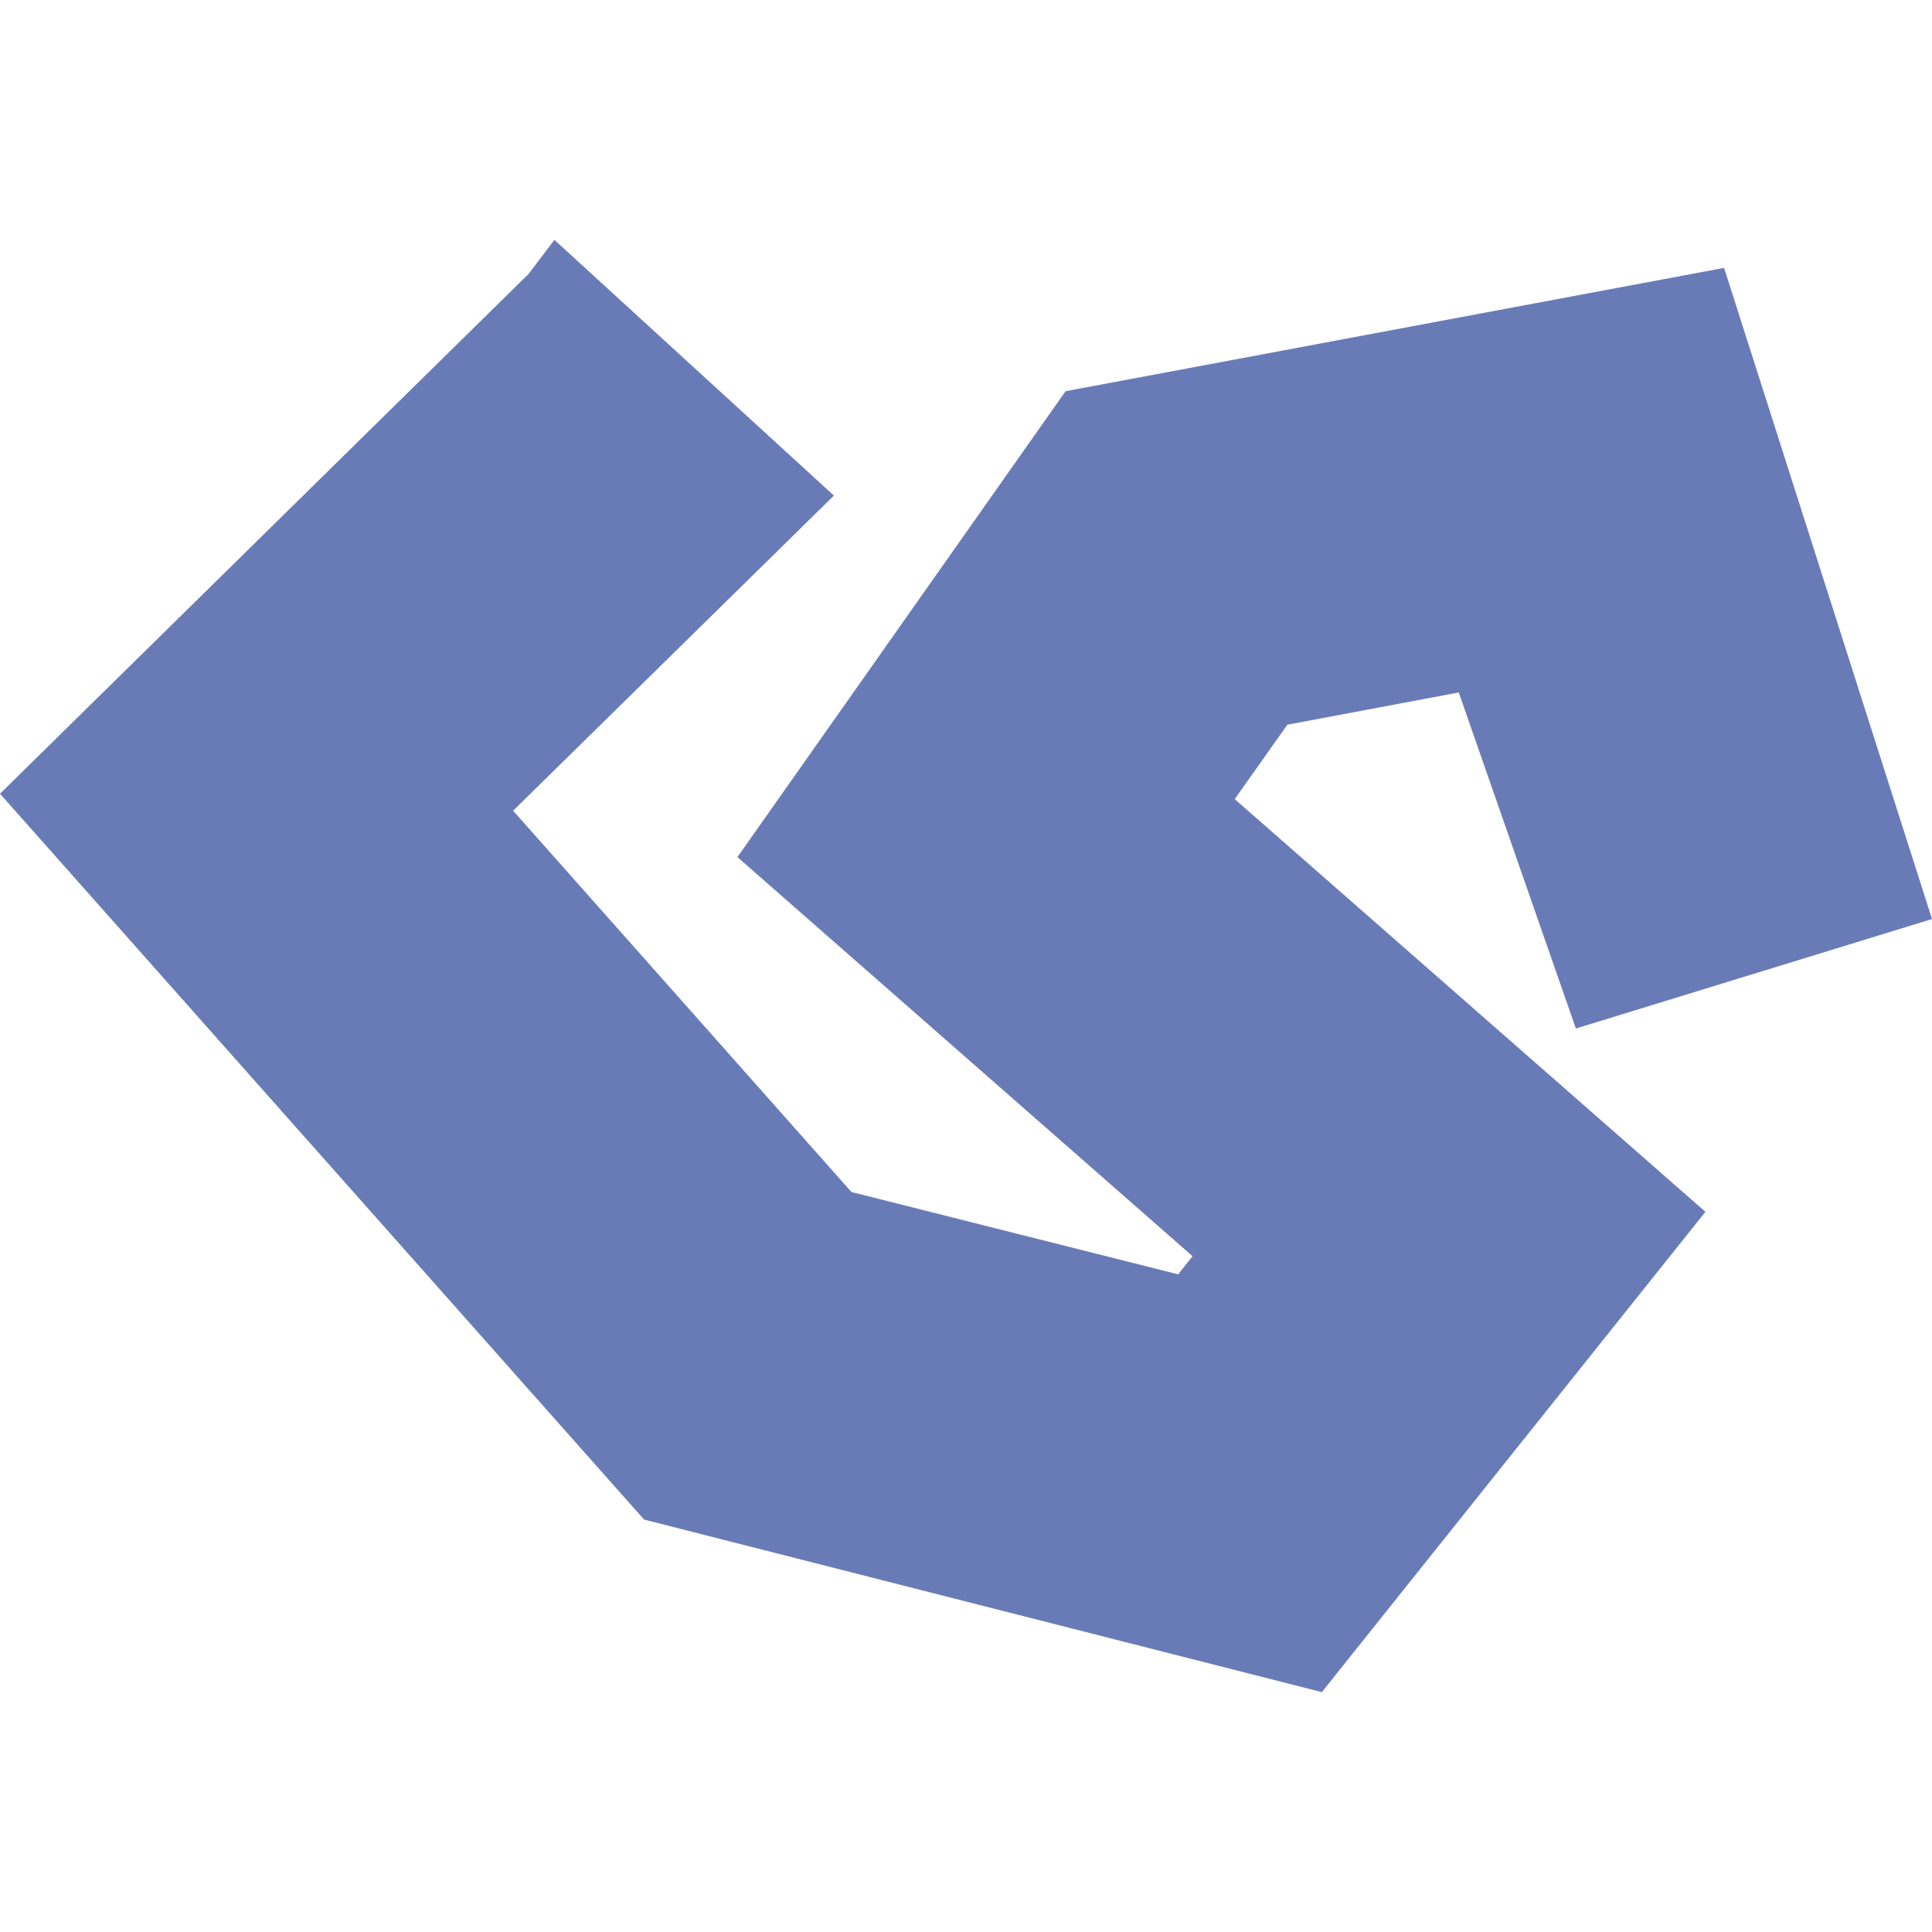 <?xml version="1.0" encoding="utf-8"?>
<!-- Generator: Adobe Illustrator 23.0.6, SVG Export Plug-In . SVG Version: 6.00 Build 0)  -->
<svg version="1.1" id="Calque_1" xmlns="http://www.w3.org/2000/svg" xmlns:xlink="http://www.w3.org/1999/xlink" x="0px" y="0px"
	 viewBox="0 0 683 683" style="enable-background:new 0 0 683 683;" xml:space="preserve">
<style type="text/css">
	.st0{fill:#697BB7;}
</style>
<polygon class="st0" points="455.1,256.2 515.7,244.8 557.1,363.6 683,324.9 609.5,94.7 376.7,138.3 260.7,303 421.6,444.1 
	416.5,450.5 301,421.4 181.4,286.6 294.8,175.2 196,84.8 186.9,96.8 0,280.6 227.7,537.2 467.3,598.2 602.9,428.4 436.5,282.5 "/>
</svg>
